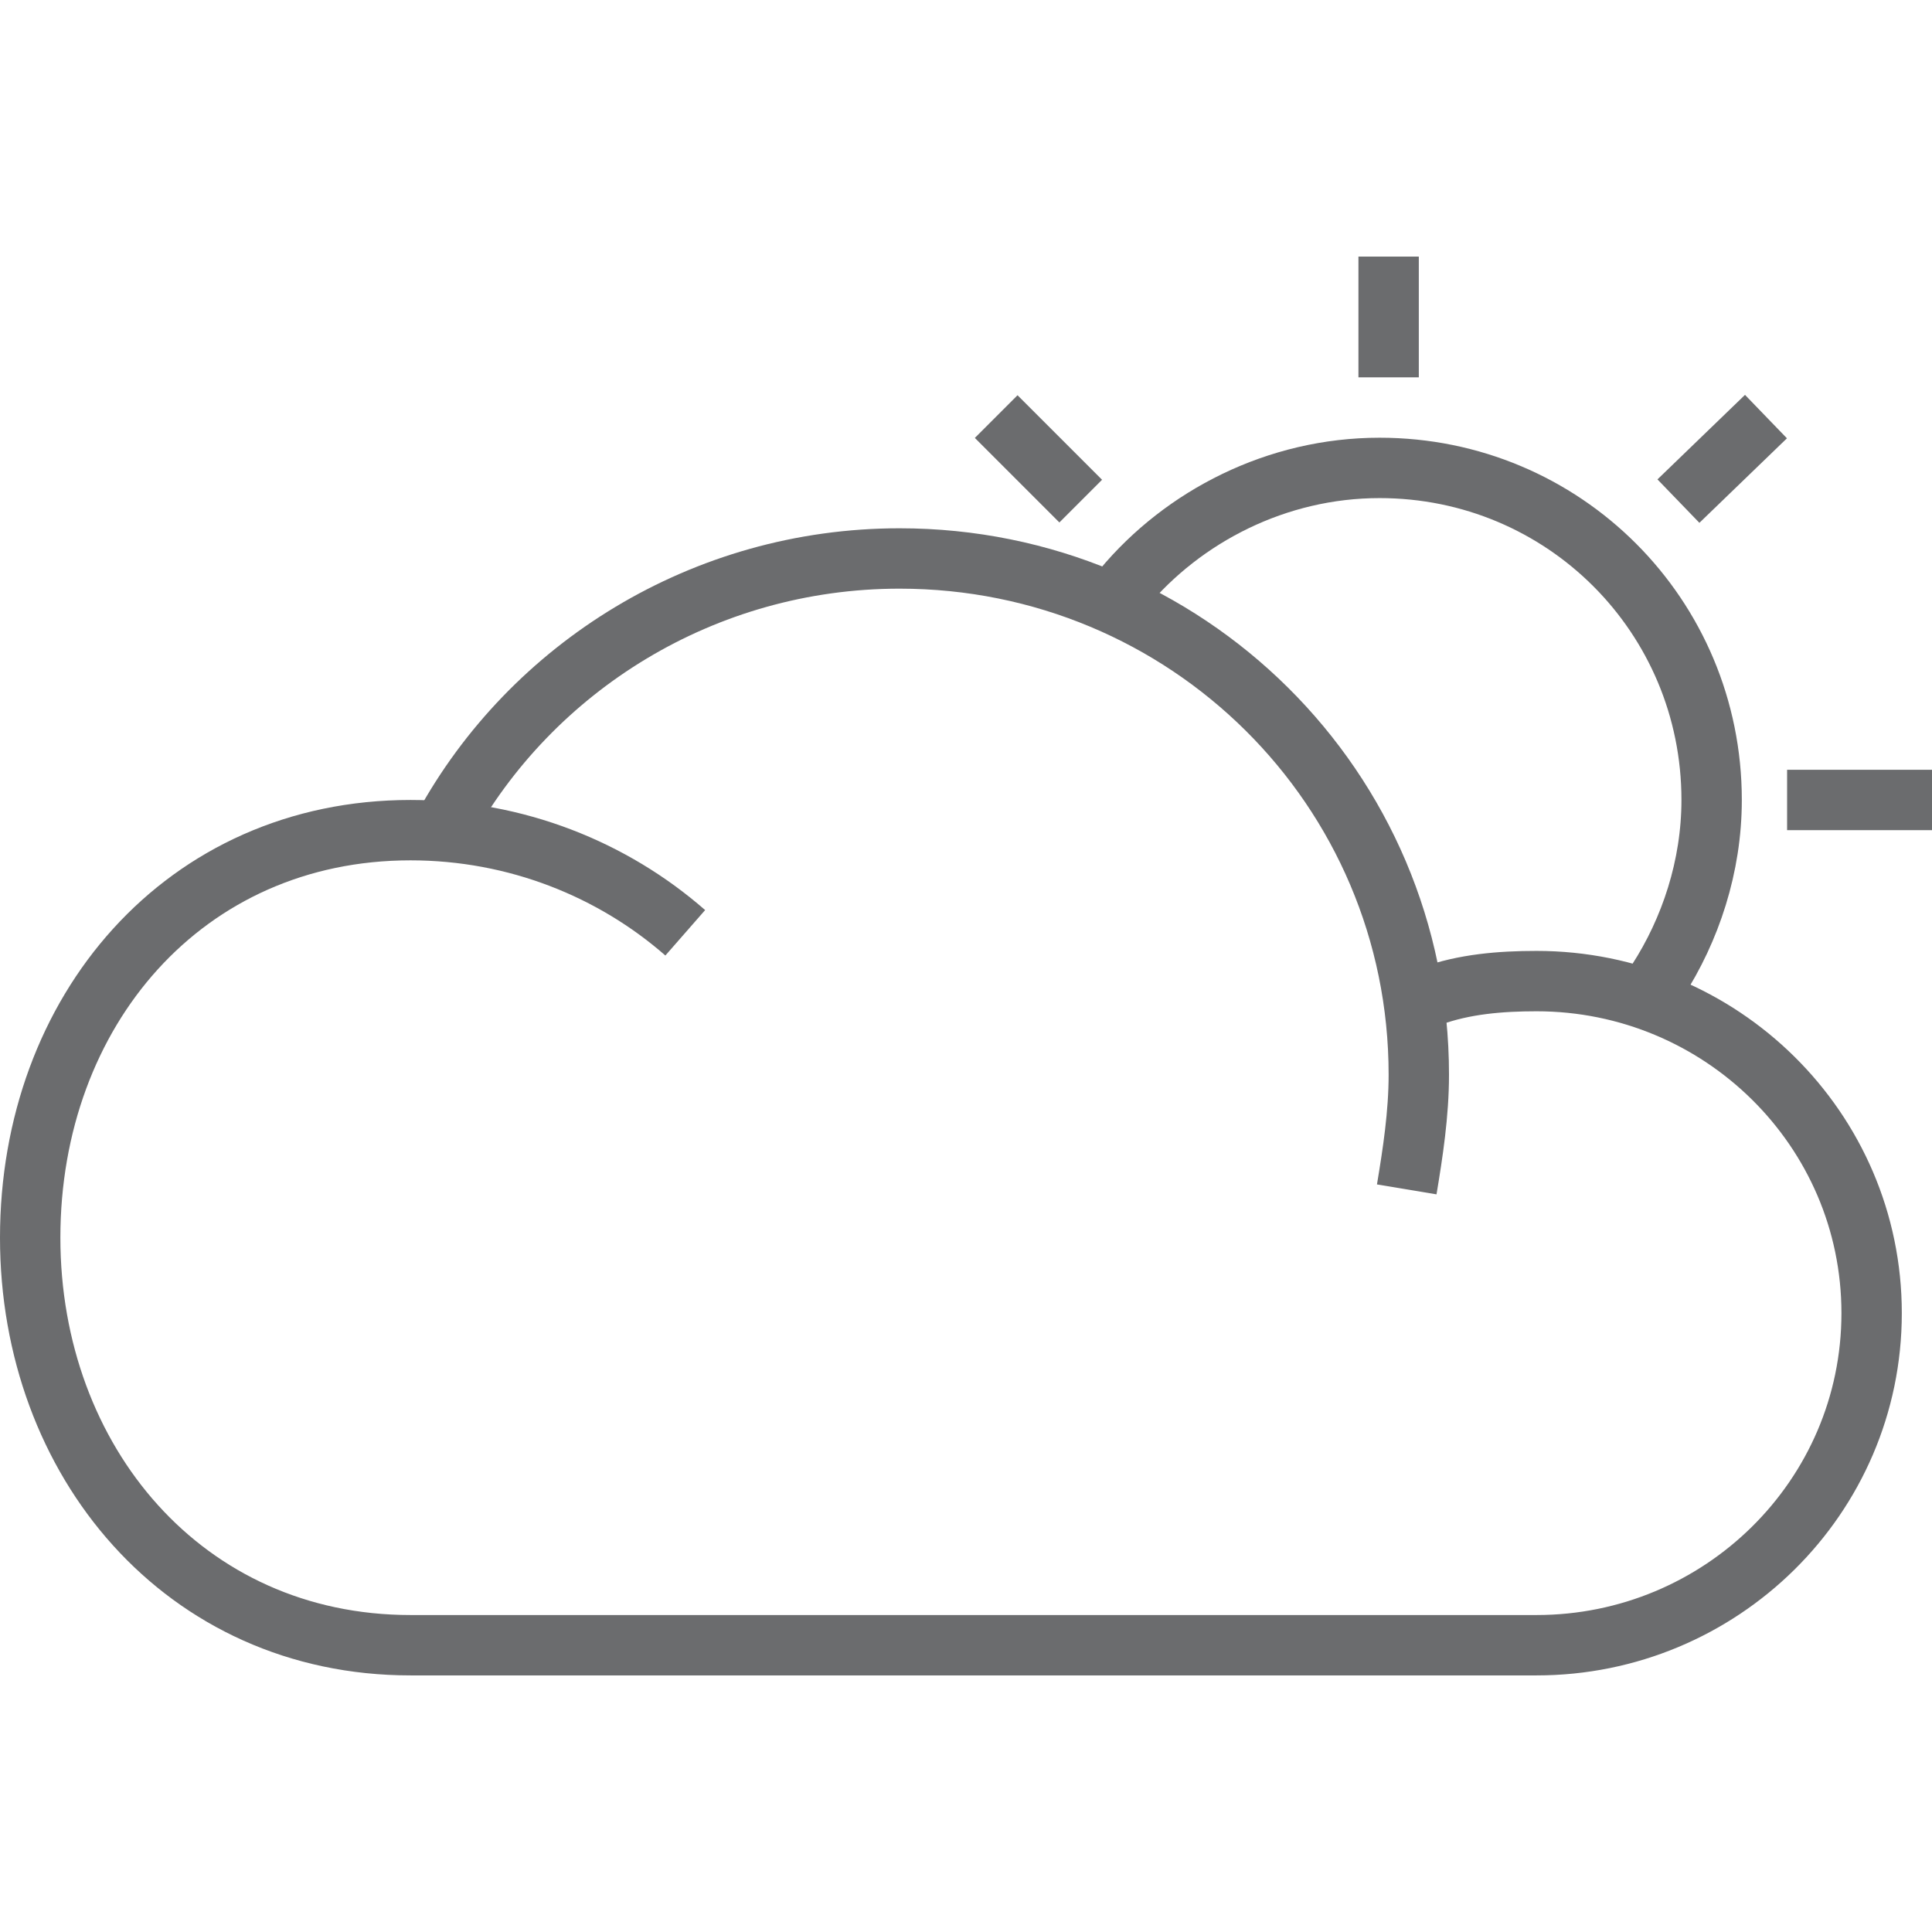 <?xml version="1.0" encoding="UTF-8" standalone="no"?>

<svg width="800px" height="800px" viewBox="0 -8.5 64 64" version="1.1" xmlns="http://www.w3.org/2000/svg" xmlns:xlink="http://www.w3.org/1999/xlink" xmlns:sketch="http://www.bohemiancoding.com/sketch/ns">
    
    <title>Weather-cloud-sun</title>
    <desc>Created with Sketch.</desc>
    <defs>
</defs>
    <g id="Page-1" stroke="none" stroke-width="1" fill="none" fill-rule="evenodd" sketch:type="MSPage">
        <g id="Weather-cloud-sun" sketch:type="MSLayerGroup" transform="translate(1, 0)" stroke="#6B6C6E" stroke-width="2">
            <g id="Group" transform="translate(0, 10)" sketch:type="MSShapeGroup">
                <path d="M13.7,8.9 C16.6,3.6 22.3,0 28.8,0 C38.3,0 46,7.6 46,17.1 C46,18.4 45.8,19.7 45.6,20.9" id="Shape">
</path>
                <path d="M46.4,14.5 C47.5,14.1 48.7,14 49.9,14 C56,14 61,18.9 61,25 C61,31.1 56,36 49.9,36 L12.6,36 C5.1,36 0,29.9 0,22.5 C0,15 5.1,9 12.6,9 C16.1,9 19.3,10.3 21.7,12.4" id="Shape">
</path>
            </g>
            <path d="M36.2,11 C38.2,8.6 41.3,7 44.7,7 C50.8,7 55.7,11.9 55.7,18 C55.7,20.2 55,22.3 53.9,24" id="Shape" sketch:type="MSShapeGroup">
</path>
            <path d="M45,0 L45,4" id="Shape" sketch:type="MSShapeGroup">
</path>
            <path d="M32,5.3 L34.8,8.1" id="Shape" sketch:type="MSShapeGroup">
</path>
            <path d="M63,18 L58.2,18" id="Shape" sketch:type="MSShapeGroup">
</path>
            <path d="M57.5,5.3 L54.6,8.1" id="Shape" sketch:type="MSShapeGroup">
</path>
        </g>
    </g>
</svg>